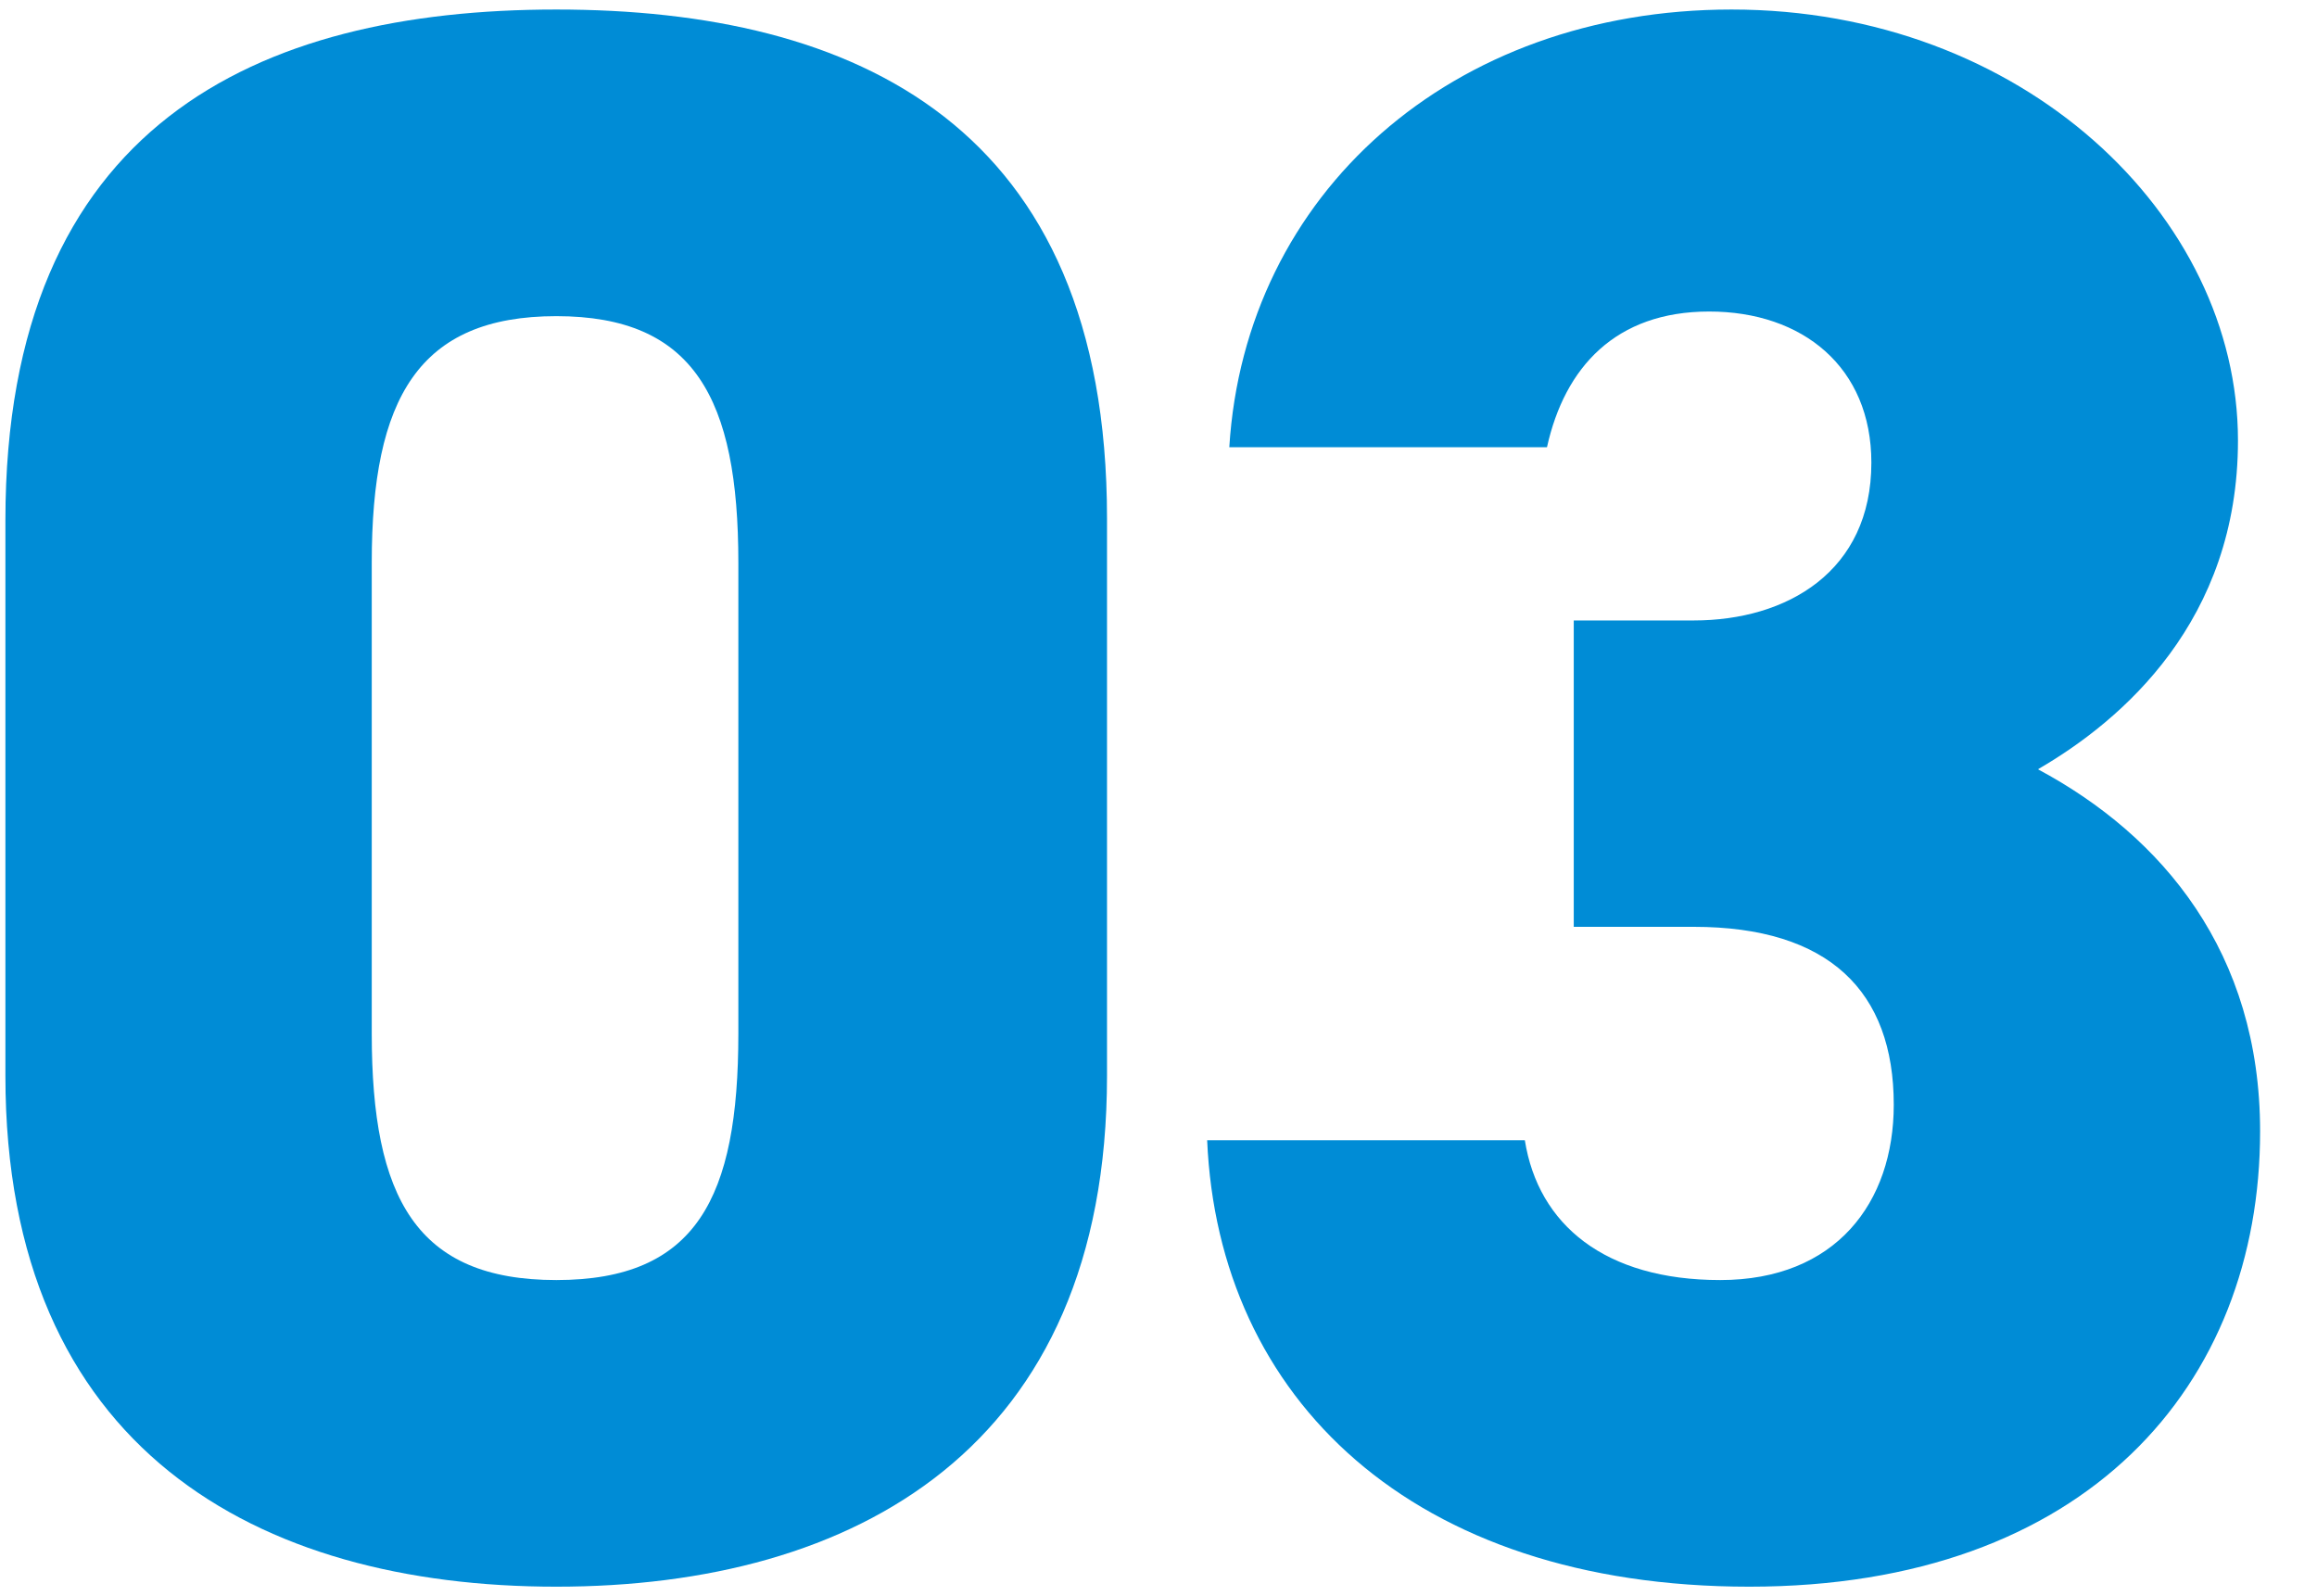 <svg xmlns="http://www.w3.org/2000/svg" viewBox="0 0 90 62"><defs><style>.cls-1{fill:#008cd6;}</style></defs><g id="レイヤー_1" data-name="レイヤー 1"><path class="cls-1" d="M21.61,61.63C10,61.63.21,56.28.21,41.79V20.21C.21,4.85,10,.37,21.61.37S43,4.85,43,20.13V41.79C43,56.28,33.17,61.63,21.61,61.63ZM14.44,40.15c0,6.38,1.73,9.57,7.17,9.57s7.07-3.19,7.07-9.57V21.85c0-6.38-1.72-9.57-7.07-9.57s-7.17,3.19-7.17,9.57Z"/><path class="cls-1" d="M61.13,24.1h4.66c3.62,0,6.9-1.9,6.9-6.13,0-3.71-2.67-5.87-6.3-5.87s-5.61,2.16-6.3,5.27H47.75c.61-9.84,8.63-17,19.51-17,11.3,0,19.67,8,19.67,16.74,0,7-4.49,10.87-7.77,12.77C84,32.47,87.79,37,87.79,43.94c0,9.84-6.73,17.69-19.84,17.69S47.32,54.3,46.89,44.29H59.23c.52,3.28,3.11,5.43,7.59,5.43s6.74-3,6.74-6.81c0-4.4-2.51-6.91-7.77-6.91H61.13Z"/></g></svg>